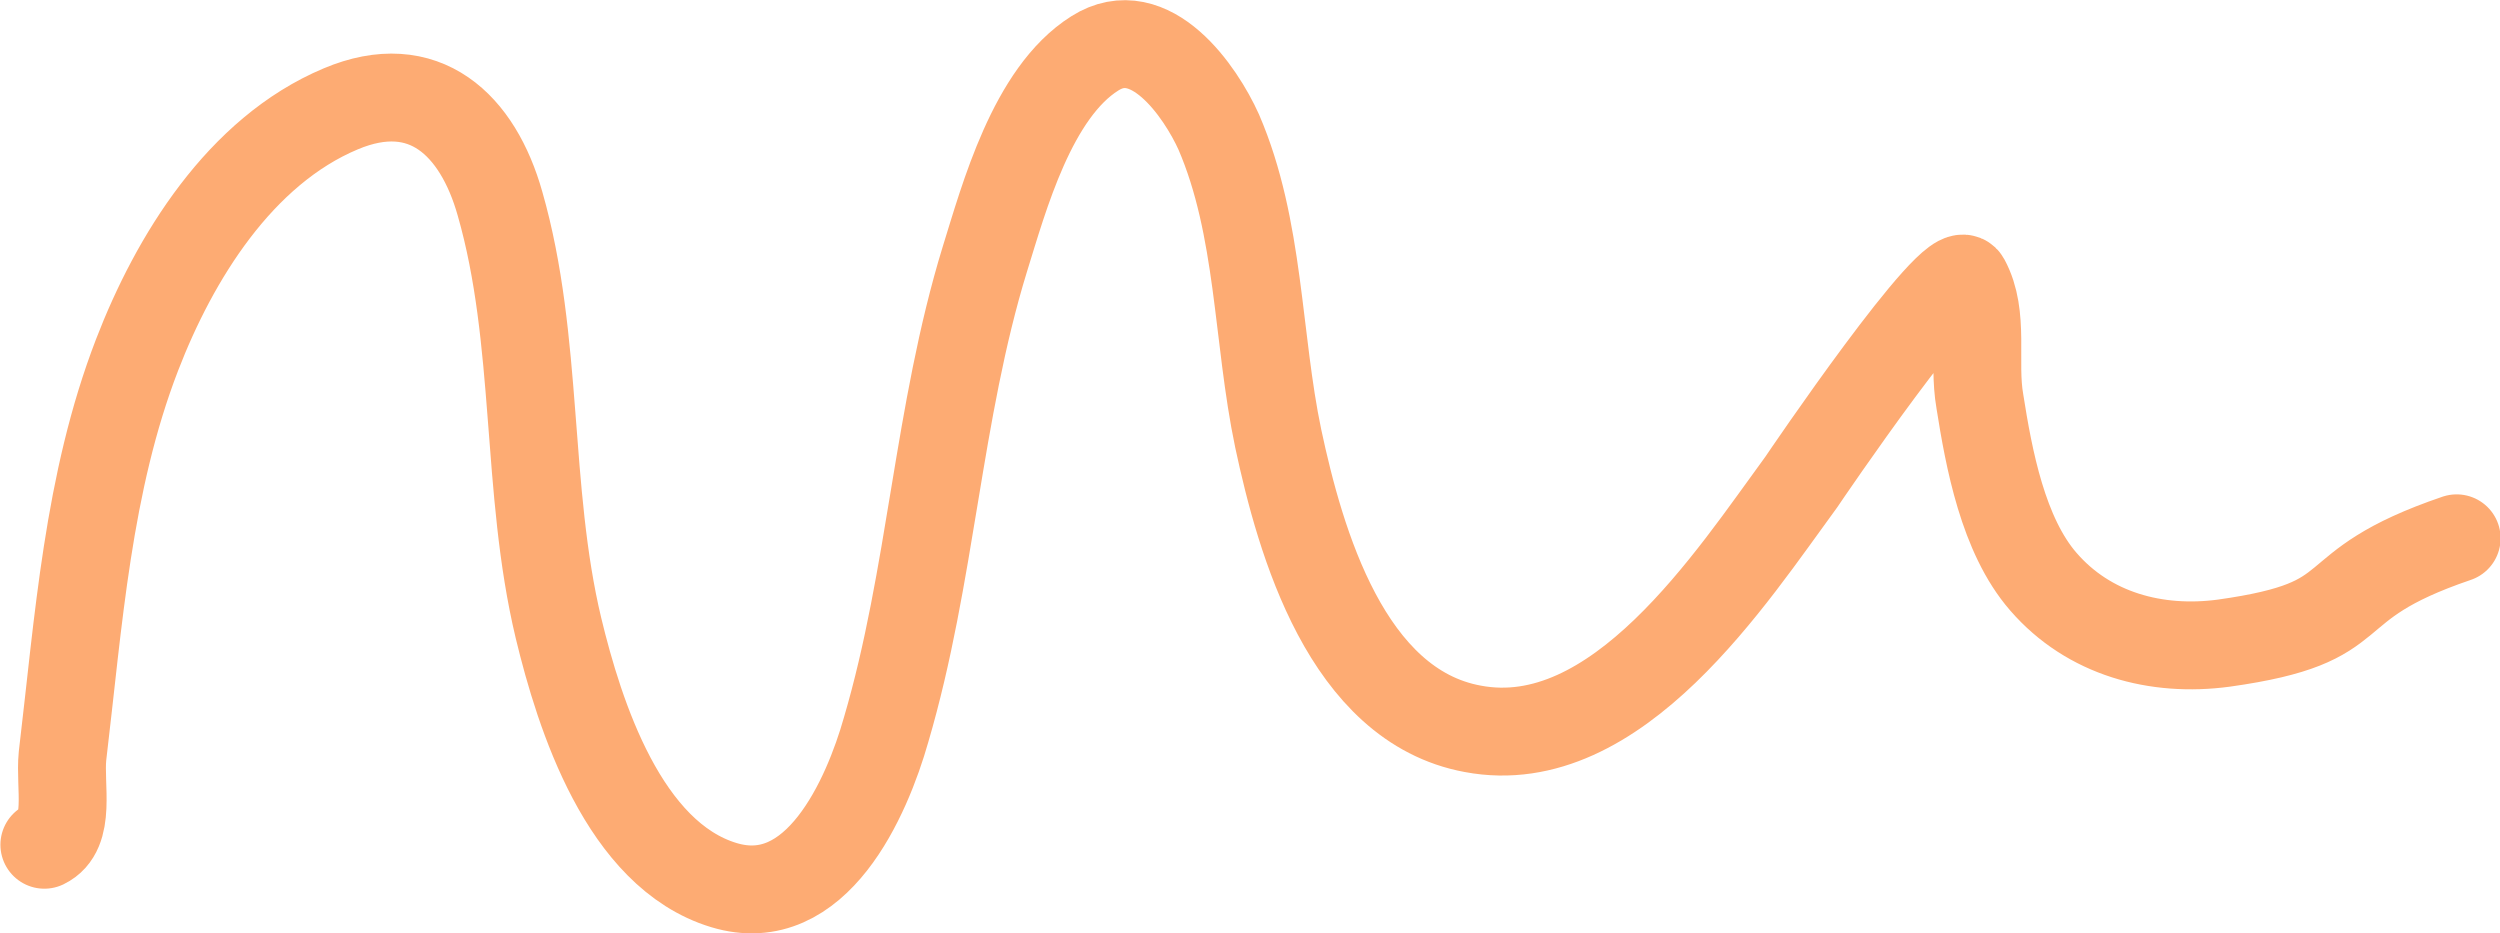 <?xml version="1.0" encoding="UTF-8"?> <svg xmlns="http://www.w3.org/2000/svg" xmlns:xlink="http://www.w3.org/1999/xlink" xml:space="preserve" width="2480px" height="926px" version="1.1" style="shape-rendering:geometricPrecision; text-rendering:geometricPrecision; image-rendering:optimizeQuality; fill-rule:evenodd; clip-rule:evenodd" viewBox="0 0 2480 926"> <defs> <style type="text/css"> .str0 {stroke:#FDAB73;stroke-width:87.177;stroke-linecap:round} .fil0 {fill:none} </style> </defs> <g id="Слой_x0020_1">  <path class="fil0 str0" d="M44 838c27,-13 15,-58 18,-88 16,-134 25,-271 74,-398 37,-96 102,-202 202,-244 83,-35 136,16 158,94 39,136 25,283 58,421 21,87 65,225 164,255 92,28 142,-87 161,-154 45,-153 51,-314 98,-467 19,-61 47,-165 109,-204 55,-35 105,38 123,78 41,95 38,204 59,304 22,103 68,265 193,288 143,27 257,-151 326,-245 2,-3 151,-223 163,-200 19,35 7,80 14,120 9,57 23,133 63,179 45,52 112,70 179,61 150,-21 87,-55 231,-104"></path> </g> </svg> 